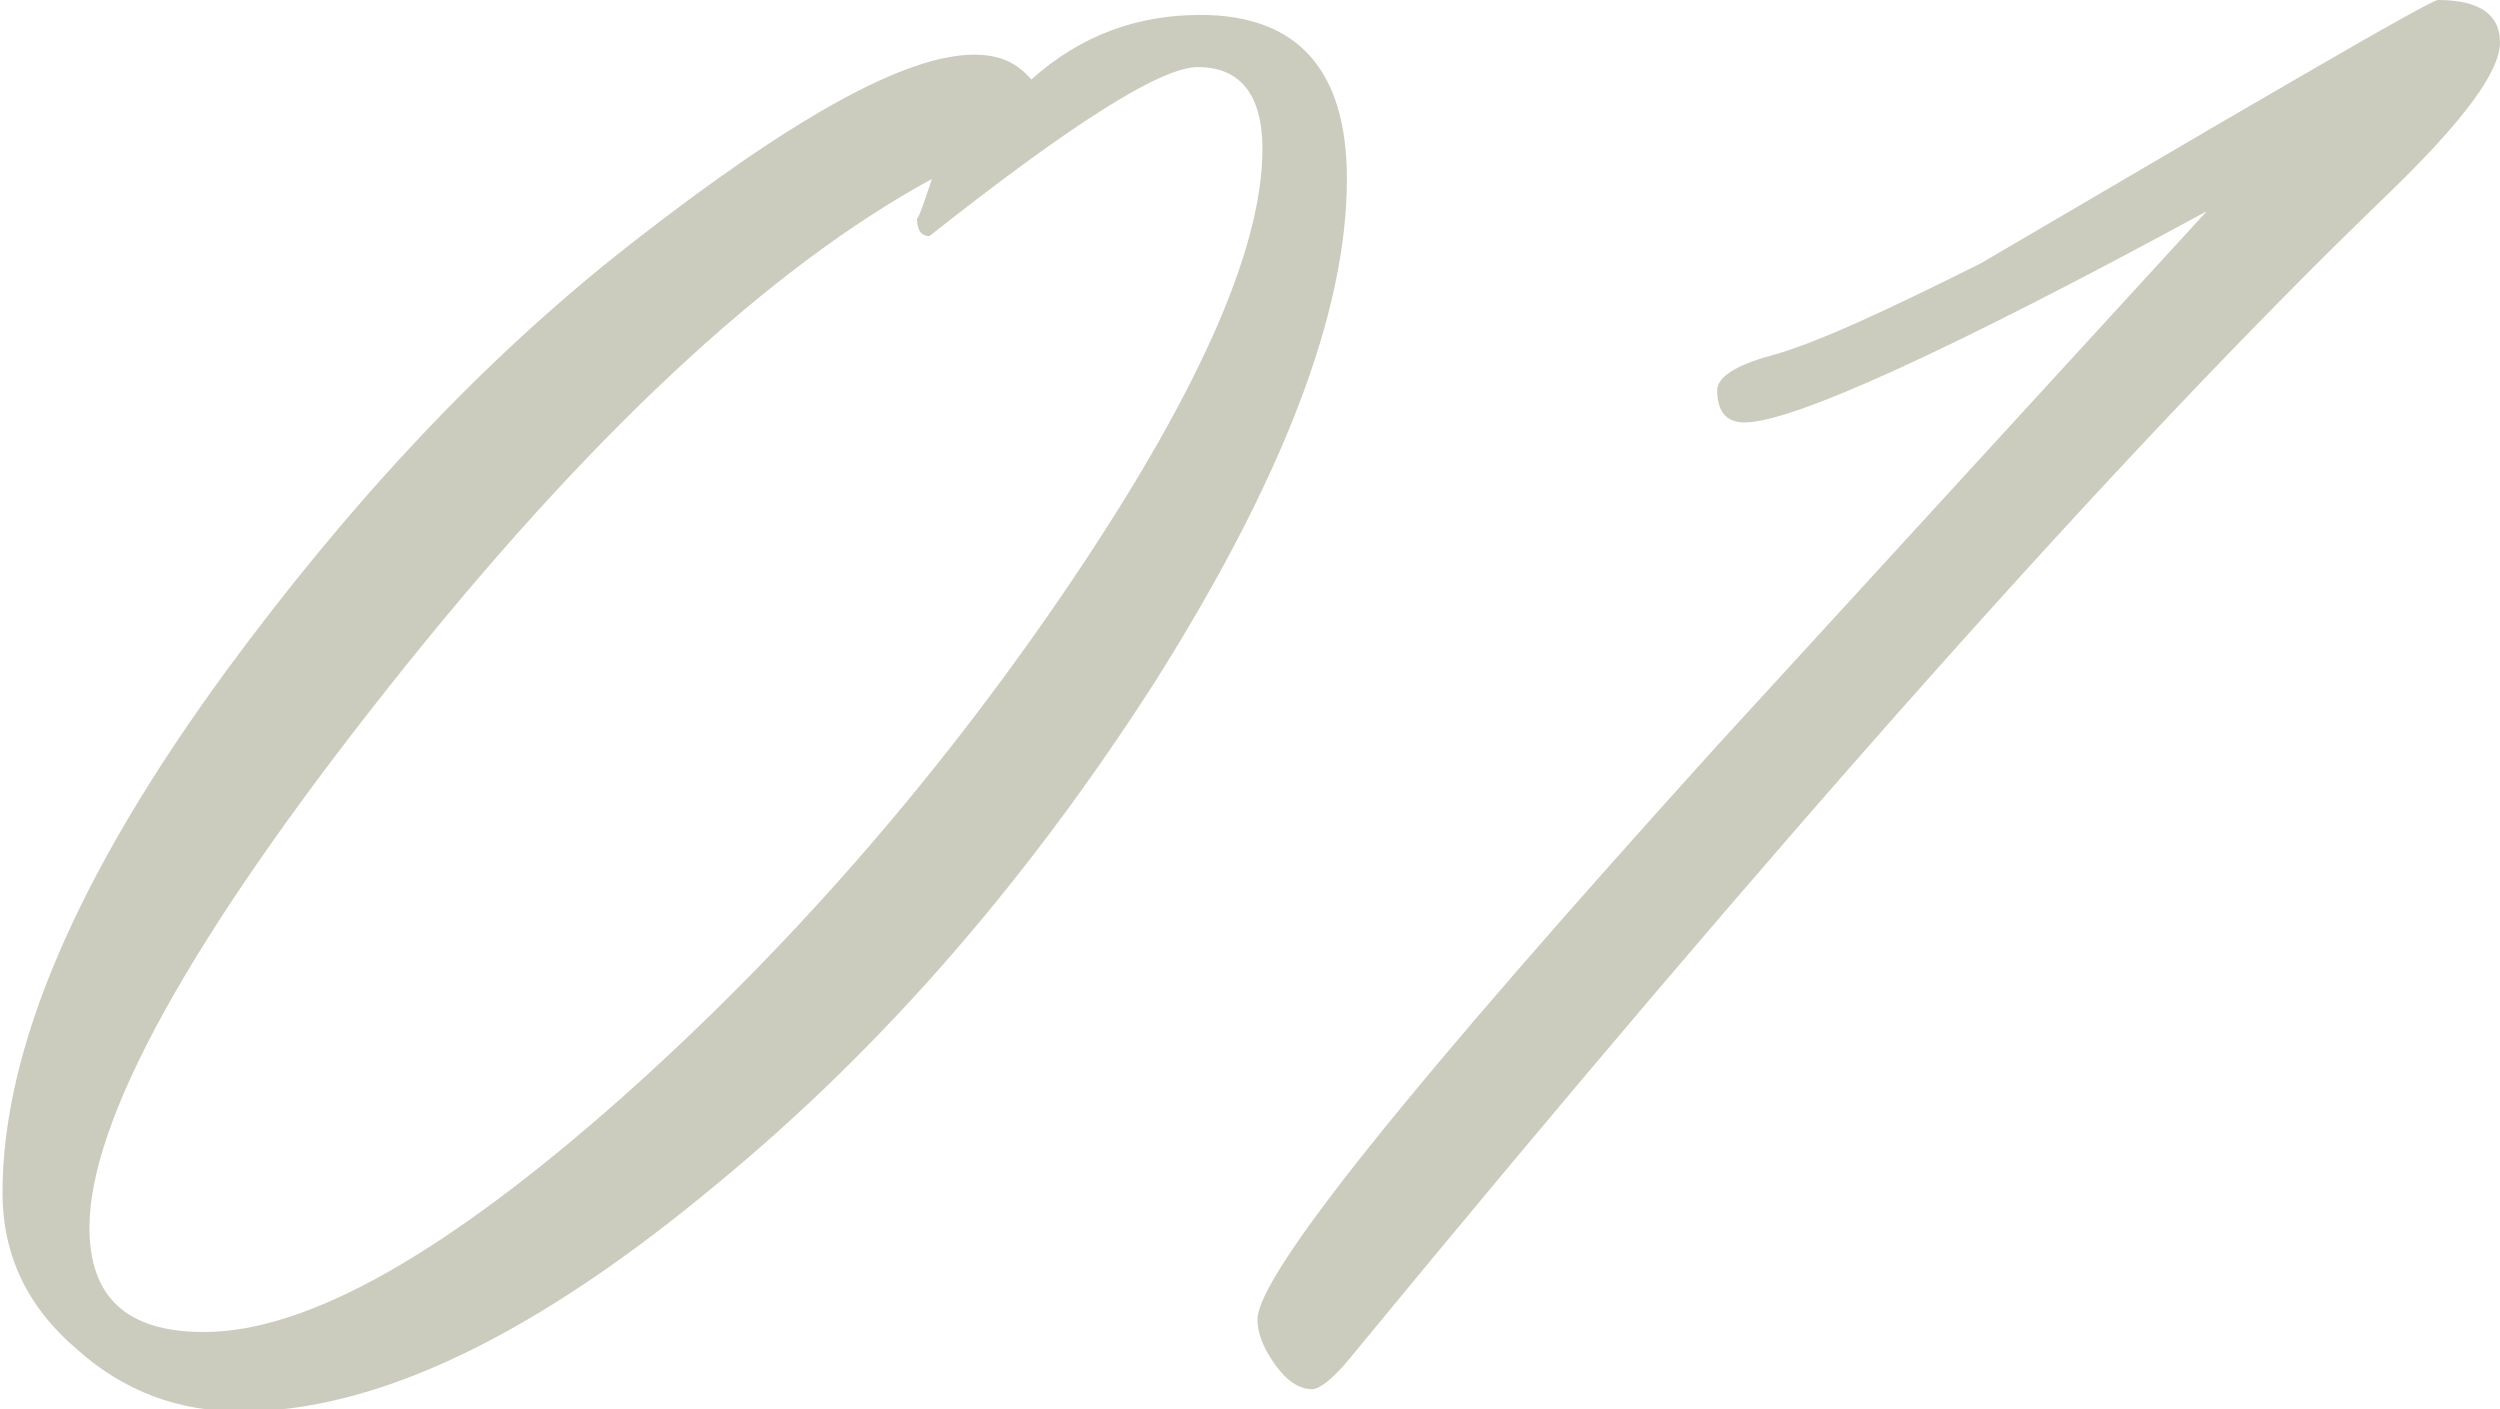 <?xml version="1.0" encoding="utf-8"?>
<!-- Generator: Adobe Illustrator 26.0.1, SVG Export Plug-In . SVG Version: 6.00 Build 0)  -->
<svg version="1.1" id="レイヤー_1" xmlns="http://www.w3.org/2000/svg" xmlns:xlink="http://www.w3.org/1999/xlink" x="0px"
	 y="0px" width="100.6px" height="56.7px" viewBox="0 0 100.6 56.7" style="enable-background:new 0 0 100.6 56.7;"
	 xml:space="preserve">
<style type="text/css">
	.st0{enable-background:new    ;}
	.st1{fill:#CCCCBE;}
</style>
<g class="st0">
	<path class="st1" d="M41.5,3.2c2-1.8,4.3-2.6,6.8-2.6c3.9,0,5.9,2.2,5.9,6.6c0,5.4-2.6,12.1-7.7,20.2c-5,7.8-10.8,14.6-17.6,20.2
		c-7.3,6.1-13.7,9.2-19.2,9.2c-2.5,0-4.7-0.8-6.6-2.5c-2-1.7-3-3.8-3-6.3c0-5.8,3-12.8,9-21c5-6.8,10.4-12.6,16.3-17.2
		c6.4-5,11-7.6,13.8-7.6C40.2,2.2,40.9,2.5,41.5,3.2z M37.5,7.2c-6.6,3.6-13.9,10.4-21.9,20.5c-8,10.1-12,17.4-12,21.7
		c0,2.8,1.5,4.2,4.6,4.2c4.2,0,9.8-3.2,16.9-9.5c6.5-5.8,12.4-12.5,17.6-20.1c5.4-7.9,8.1-13.9,8.1-18c0-2.2-0.9-3.3-2.6-3.3
		c-1.5,0-5.1,2.3-10.8,6.8c-0.3,0-0.5-0.2-0.5-0.7C37,8.7,37.2,8.1,37.5,7.2z"/>
	<path class="st1" d="M88.8,8.5C78.3,14.2,72.1,17,70.2,17c-0.7,0-1.1-0.4-1.1-1.3c0-0.5,0.7-1,2.2-1.4c1.8-0.5,4.6-1.8,8.4-3.7
		l9.9-5.8C95.1,1.6,97.9,0,98.1,0c1.7,0,2.5,0.6,2.5,1.7c0,1.2-1.5,3.2-4.5,6.1C85.3,18.2,71.4,33.9,54.2,54.8
		c-0.6,0.7-1.1,1.1-1.4,1.1c-0.5,0-1-0.3-1.5-1s-0.7-1.3-0.7-1.8c0-1.8,6.2-9.5,18.5-23.1L88.8,8.5z"/>
</g>
</svg>
